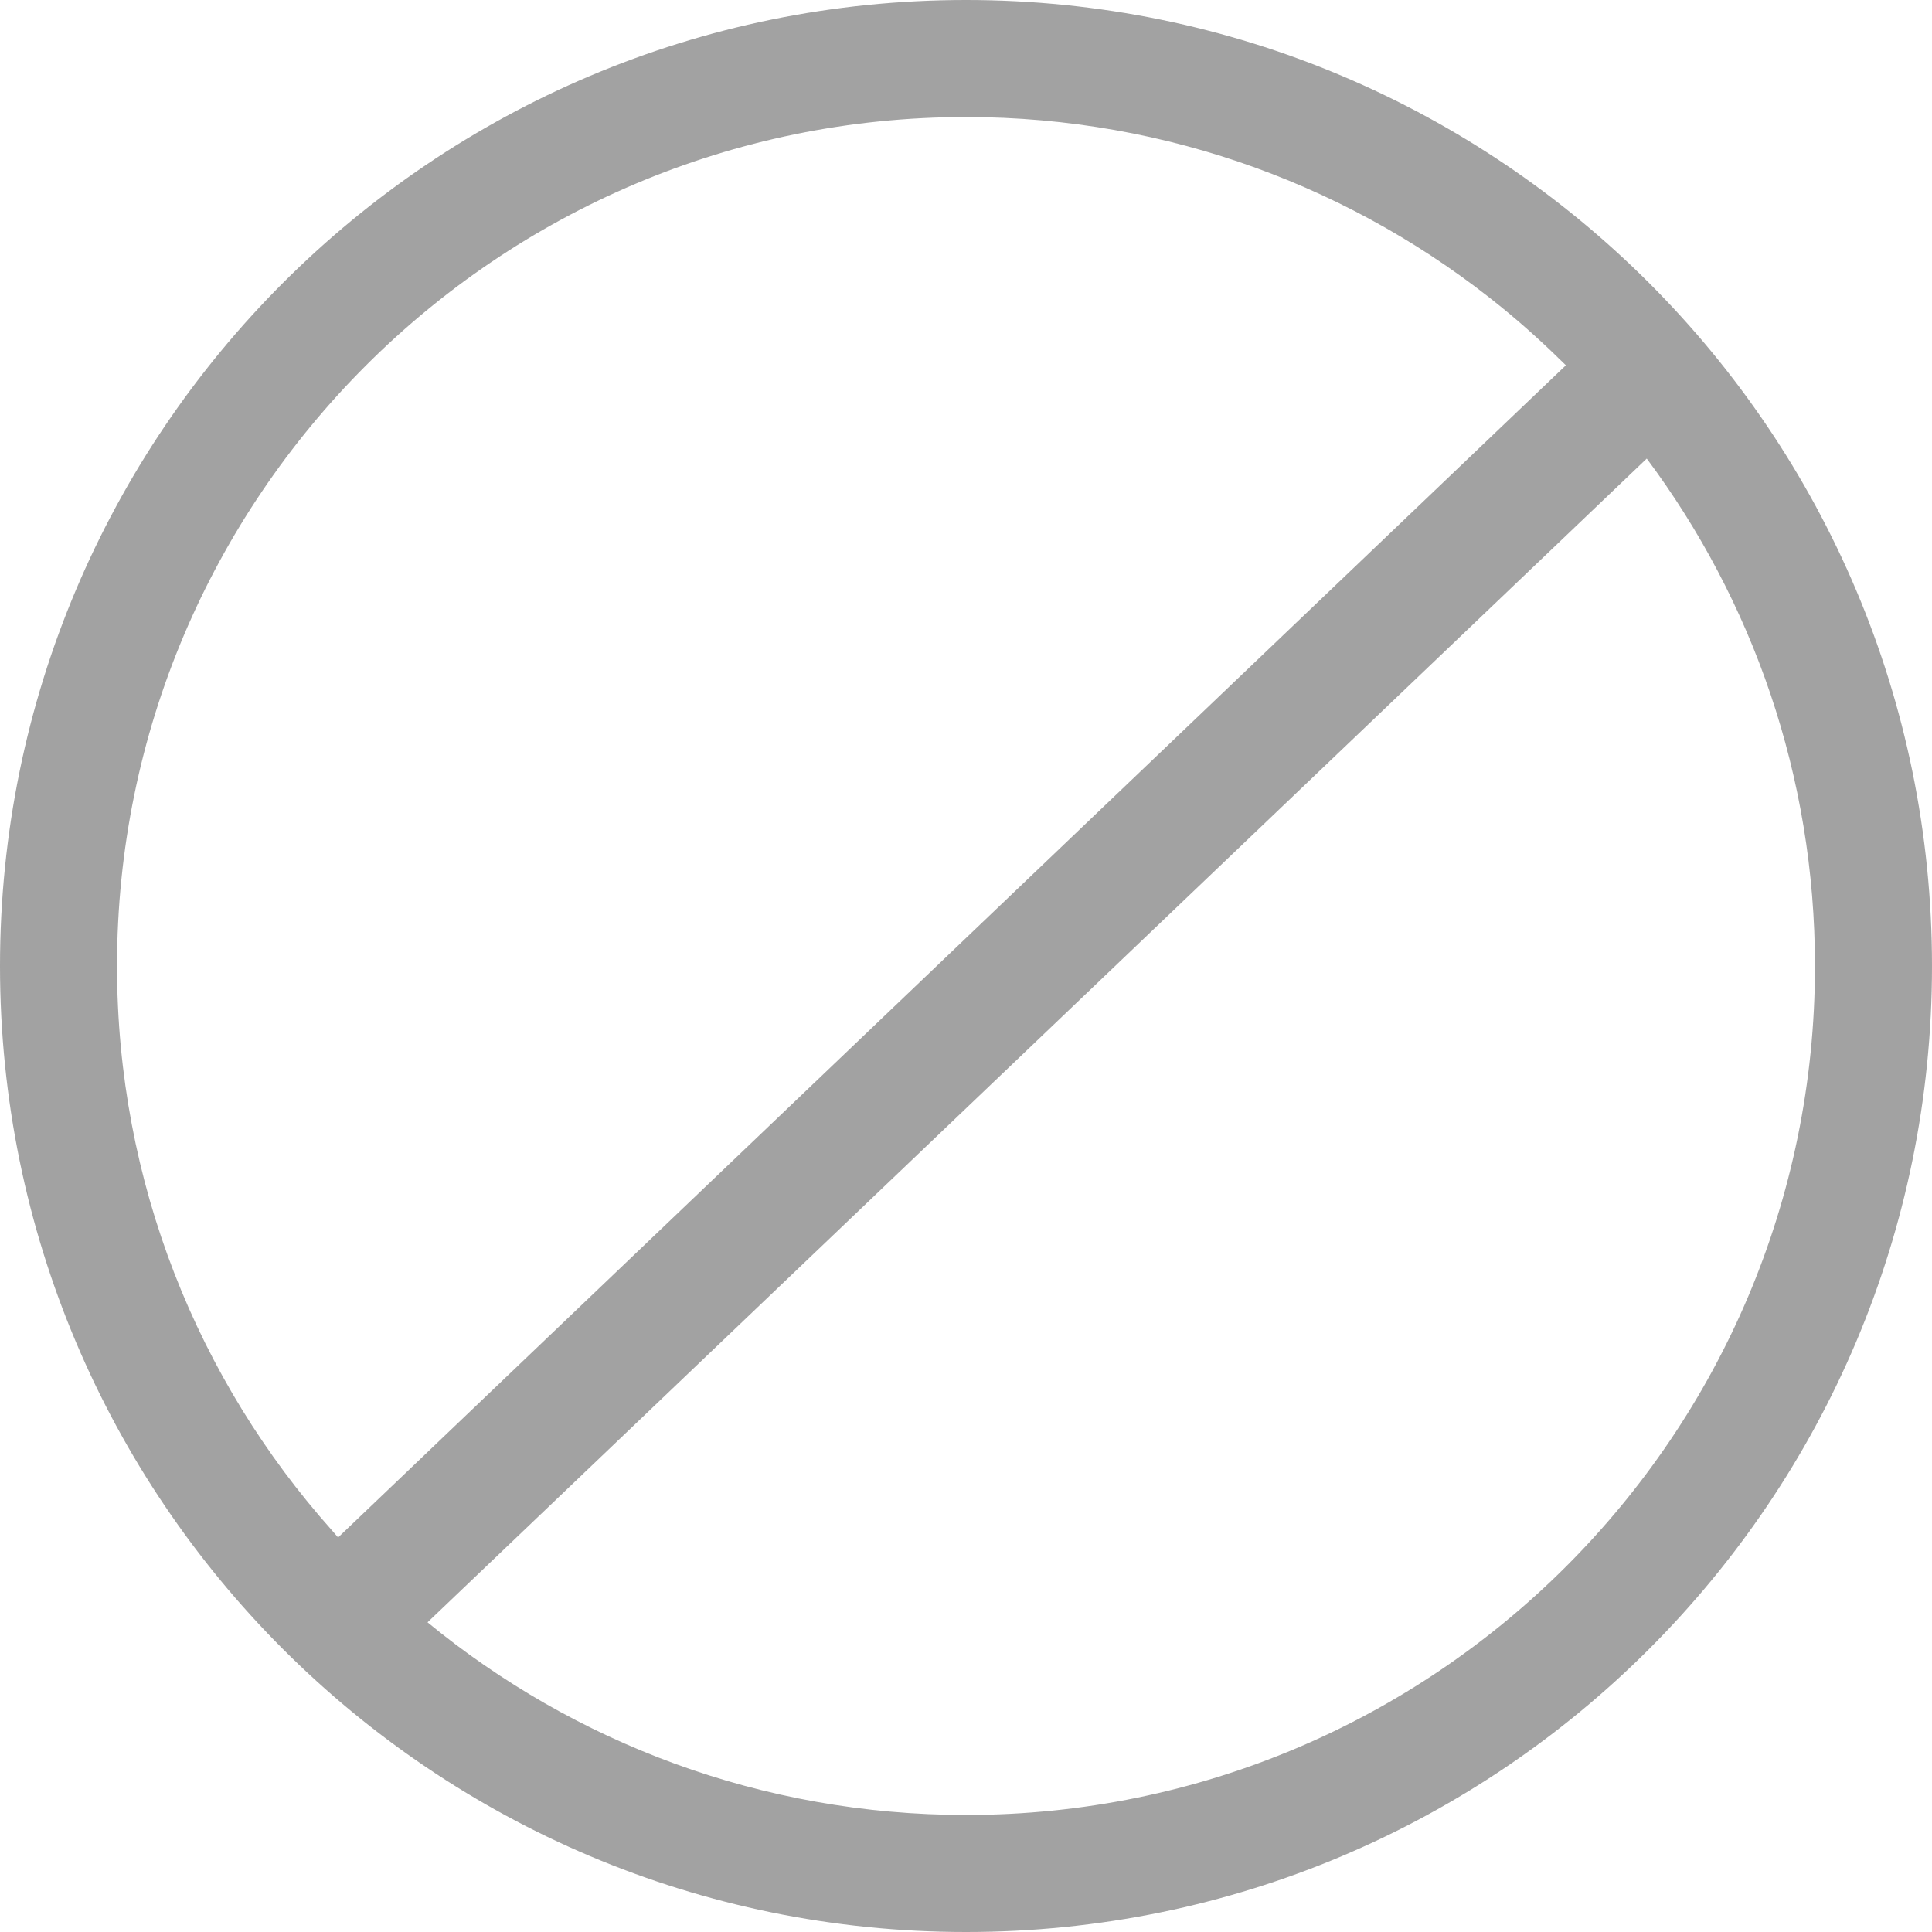 <?xml version="1.0" encoding="UTF-8"?>
<svg width="14px" height="14px" viewBox="0 0 14 14" version="1.1" xmlns="http://www.w3.org/2000/svg" xmlns:xlink="http://www.w3.org/1999/xlink">
    <title>编组</title>
    <g id="页面-1" stroke="none" stroke-width="1" fill="none" fill-rule="evenodd" opacity="0.65">
        <g id="绘画1" transform="translate(-130, -71)" fill="#707070" fill-rule="nonzero">
            <g id="编组" transform="translate(130, 71)">
                <path d="M7,0 C3.134,0 0,3.134 0,7 C0,10.866 3.134,14 7,14 C10.866,14 14,10.866 14,7 C14,3.134 10.866,0 7,0 L7,0 Z M0.848,7 C0.848,3.603 3.603,0.848 7,0.848 C8.473,0.848 9.827,1.367 10.886,2.231 C11.047,2.362 11.2,2.502 11.347,2.647 L2.45,11.141 C2.434,11.123 2.419,11.106 2.405,11.089 C1.436,10.003 0.848,8.57 0.848,7 L0.848,7 Z M7,13.152 C5.519,13.152 4.159,12.628 3.098,11.756 L11.933,3.323 C12.698,4.348 13.152,5.622 13.152,7 C13.152,10.397 10.397,13.152 7,13.152 L7,13.152 Z" id="形状"></path>
            </g>
        </g>
    </g>
</svg>
